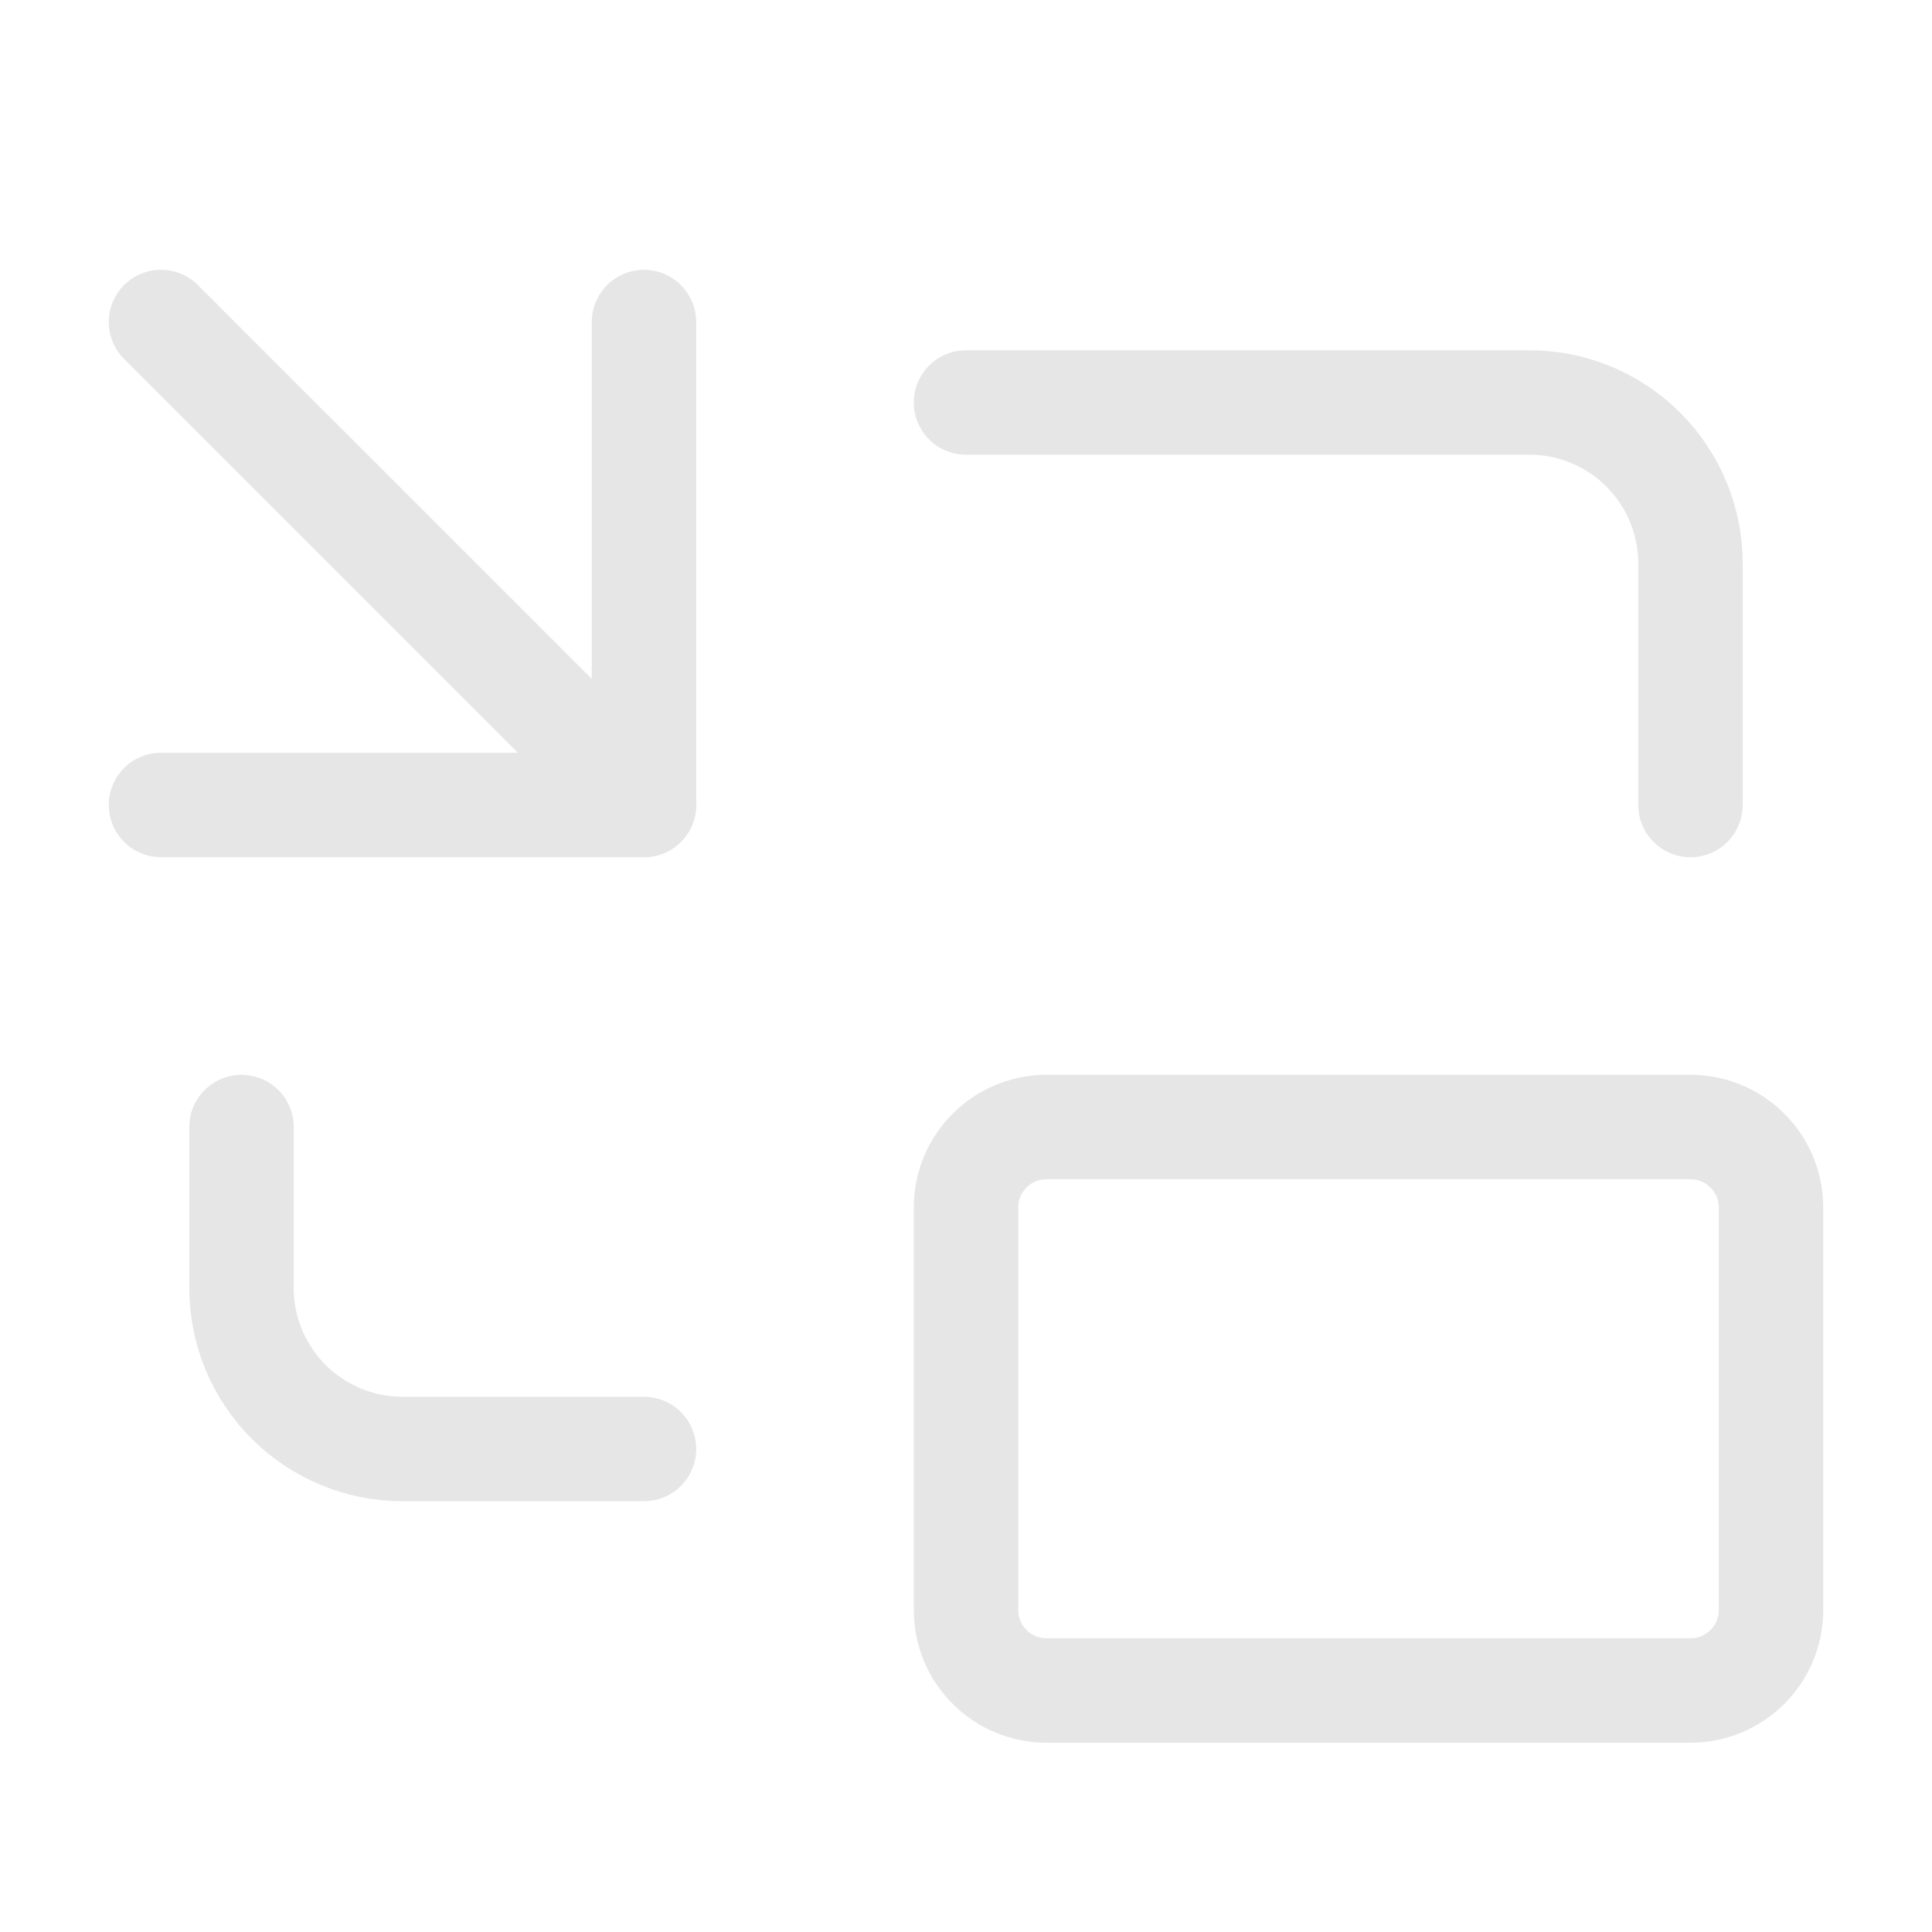 <svg width="37" height="37" viewBox="0 0 37 37" fill="none" xmlns="http://www.w3.org/2000/svg">
<path d="M3.083 15.416H12.333V6.167" stroke="#E6E6E6" stroke-width="2" stroke-linecap="round" stroke-linejoin="round"/>
<path d="M3.083 6.167L12.333 15.416" stroke="#E6E6E6" stroke-width="2" stroke-linecap="round" stroke-linejoin="round"/>
<path d="M32.375 15.417V10.792C32.375 9.974 32.05 9.19 31.472 8.612C30.894 8.033 30.109 7.708 29.292 7.708H18.5" stroke="#E6E6E6" stroke-width="2" stroke-linecap="round" stroke-linejoin="round"/>
<path d="M4.625 21.584V24.667C4.625 25.485 4.95 26.269 5.528 26.847C6.106 27.425 6.891 27.75 7.708 27.75H12.333" stroke="#E6E6E6" stroke-width="2" stroke-linecap="round" stroke-linejoin="round"/>
<path d="M32.375 21.584H20.042C19.19 21.584 18.5 22.274 18.5 23.125V30.834C18.5 31.685 19.19 32.375 20.042 32.375H32.375C33.226 32.375 33.917 31.685 33.917 30.834V23.125C33.917 22.274 33.226 21.584 32.375 21.584Z" stroke="#E6E6E6" stroke-width="2" stroke-linecap="round" stroke-linejoin="round"/>
</svg>
